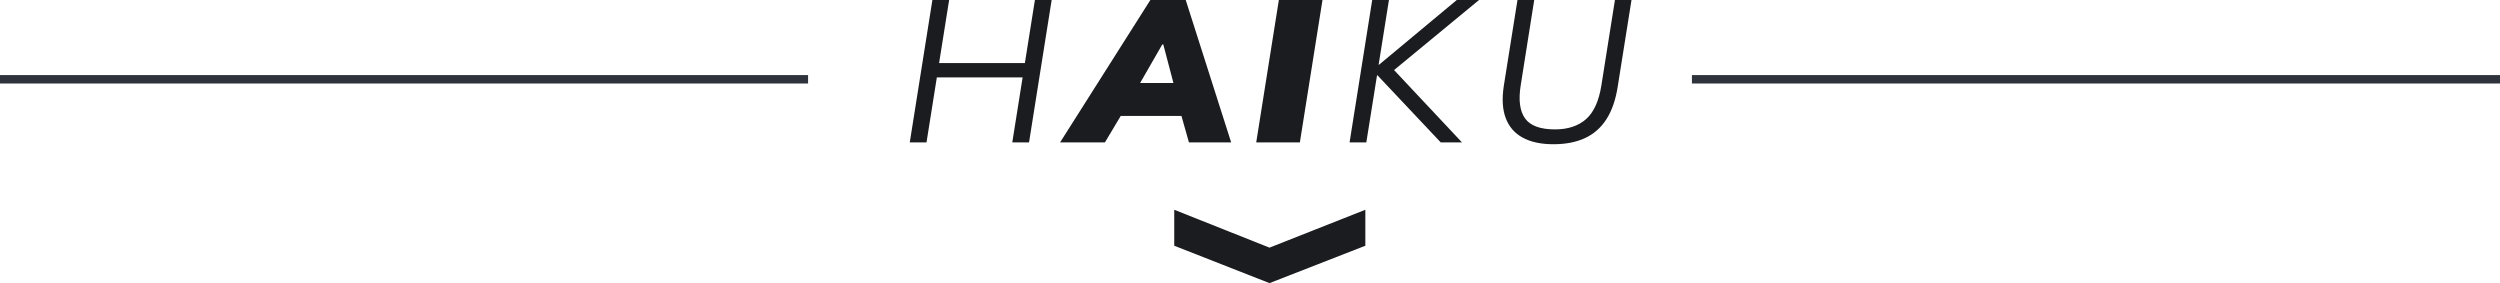 <?xml version="1.0" encoding="utf-8"?>
<!-- Generator: Adobe Illustrator 15.1.0, SVG Export Plug-In . SVG Version: 6.00 Build 0)  -->
<!DOCTYPE svg PUBLIC "-//W3C//DTD SVG 1.1//EN" "http://www.w3.org/Graphics/SVG/1.1/DTD/svg11.dtd">
<svg version="1.1" id="Layer_1" xmlns="http://www.w3.org/2000/svg" xmlns:xlink="http://www.w3.org/1999/xlink" x="0px" y="0px"
	 width="297px" height="33.635px" viewBox="0 0 297 33.635" enable-background="new 0 0 297 33.635" xml:space="preserve">
<polygon fill="#1A1C1F" points="108.08,16.92 110.768,0 112.757,0 111.565,7.489 121.756,7.489 122.947,0 124.937,0 122.249,16.92 
	120.259,16.92 121.488,9.191 111.297,9.191 110.069,16.92 "/>
<path fill="#1A1C1F" d="M138.079,5.28l-3.408,5.928l-0.504-1.344h6.456l-0.864,1.344l-1.56-5.928H138.079z M125.935,16.92L136.663,0
	h4.2l5.4,16.92h-5.016l-1.296-4.584l1.728,1.44h-9.816l2.136-1.44l-2.736,4.584H125.935z"/>
<polygon fill="#1A1C1F" points="149.239,16.92 151.928,0 157.111,0 154.424,16.92 "/>
<polygon fill="#1A1C1F" points="160.329,16.92 163.018,0 165.006,0 163.781,7.691 163.828,7.691 173.065,0 175.708,0 165.104,8.744 
	165.06,7.731 173.686,16.92 171.161,16.92 163.64,8.943 163.592,8.943 162.318,16.92 "/>
<path fill="#1A1C1F" d="M184.551,17.135c-1.471,0-2.686-0.26-3.646-0.779c-0.96-0.519-1.635-1.293-2.024-2.323
	c-0.39-1.03-0.465-2.314-0.226-3.853L180.276,0h1.989l-1.609,10.161c-0.274,1.734-0.102,3.036,0.521,3.906
	c0.621,0.871,1.808,1.305,3.559,1.305c1.531,0,2.758-0.404,3.679-1.213c0.922-0.809,1.531-2.149,1.83-4.021L191.854,0h1.967
	l-1.635,10.282c-0.247,1.583-0.696,2.879-1.348,3.89c-0.652,1.011-1.503,1.757-2.553,2.239
	C187.236,16.894,185.991,17.135,184.551,17.135z"/>
<polyline fill="#1A1C1F" points="162.203,24.92 162.203,29.193 150.816,33.635 139.5,29.193 139.5,24.92 150.816,29.42 "/>
<line fill="none" stroke="#2E333C" x1="96" y1="9.42" x2="0" y2="9.42"/>
<line fill="none" stroke="#2E333C" x1="297" y1="9.42" x2="201" y2="9.42"/>
</svg>
